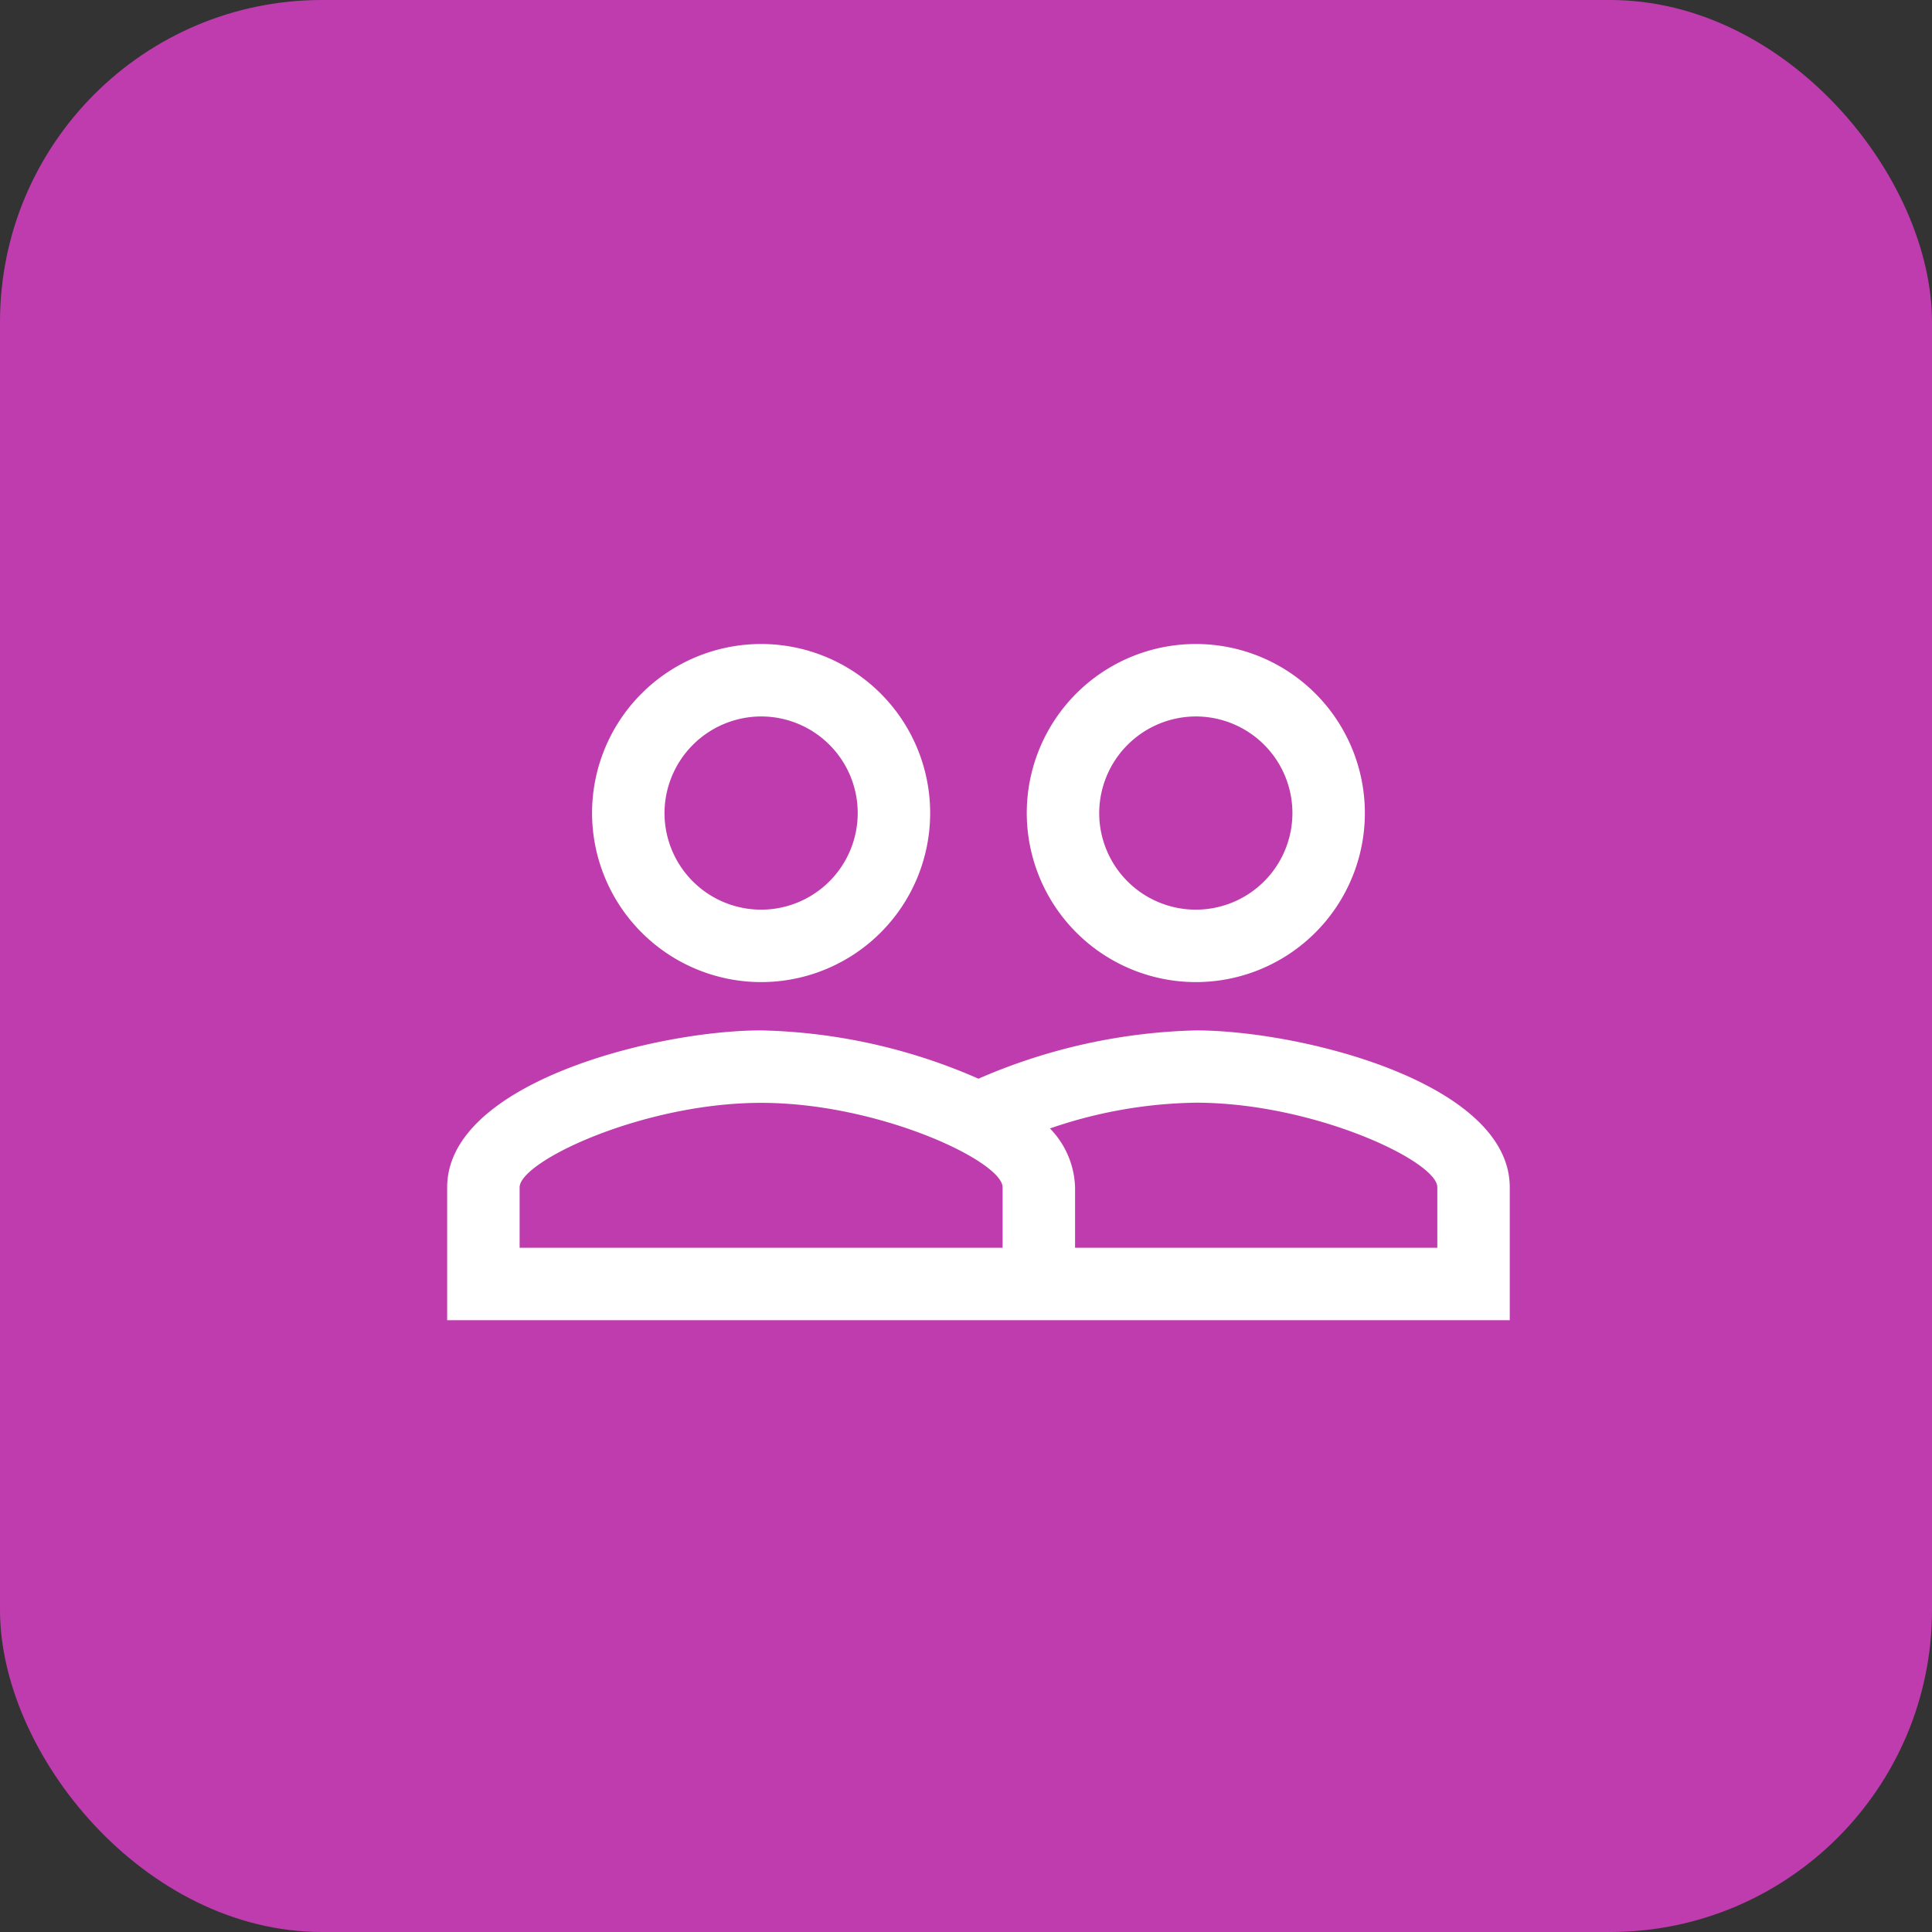 <svg xmlns="http://www.w3.org/2000/svg" width="60" height="60" viewBox="0 0 60 60"><rect x="0" y="0" width="60" height="60" fill="#333333" stroke="none"/><defs><style>.a{fill:#bf3cae;}.b{fill:#fff;}</style></defs><g transform="translate(-704 -1935)"><g transform="translate(712.25 1943.25)"><rect class="a" width="60" height="60" rx="10" transform="translate(-8.25 -8.25)"/></g><path class="b" d="M24.75,19.5A17.98,17.98,0,0,0,18,21a17.694,17.694,0,0,0-6.75-1.5c-3.255,0-9.75,1.62-9.75,4.875V28.5h33V24.375C34.5,21.12,28.005,19.5,24.75,19.5Zm-6,6.75h-15V24.375c0-.81,3.84-2.625,7.5-2.625s7.5,1.815,7.5,2.625Zm13.5,0H21V24.375a2.729,2.729,0,0,0-.78-1.83,14.471,14.471,0,0,1,4.53-.8c3.66,0,7.5,1.815,7.5,2.625ZM11.25,18A5.25,5.25,0,1,0,6,12.75,5.256,5.256,0,0,0,11.25,18Zm0-8.25a3,3,0,1,1-3,3A3.009,3.009,0,0,1,11.25,9.75ZM24.75,18a5.25,5.25,0,1,0-5.25-5.25A5.256,5.256,0,0,0,24.75,18Zm0-8.25a3,3,0,1,1-3,3A3.009,3.009,0,0,1,24.75,9.75Z" transform="translate(716.387 1947.5)"/></g></svg>